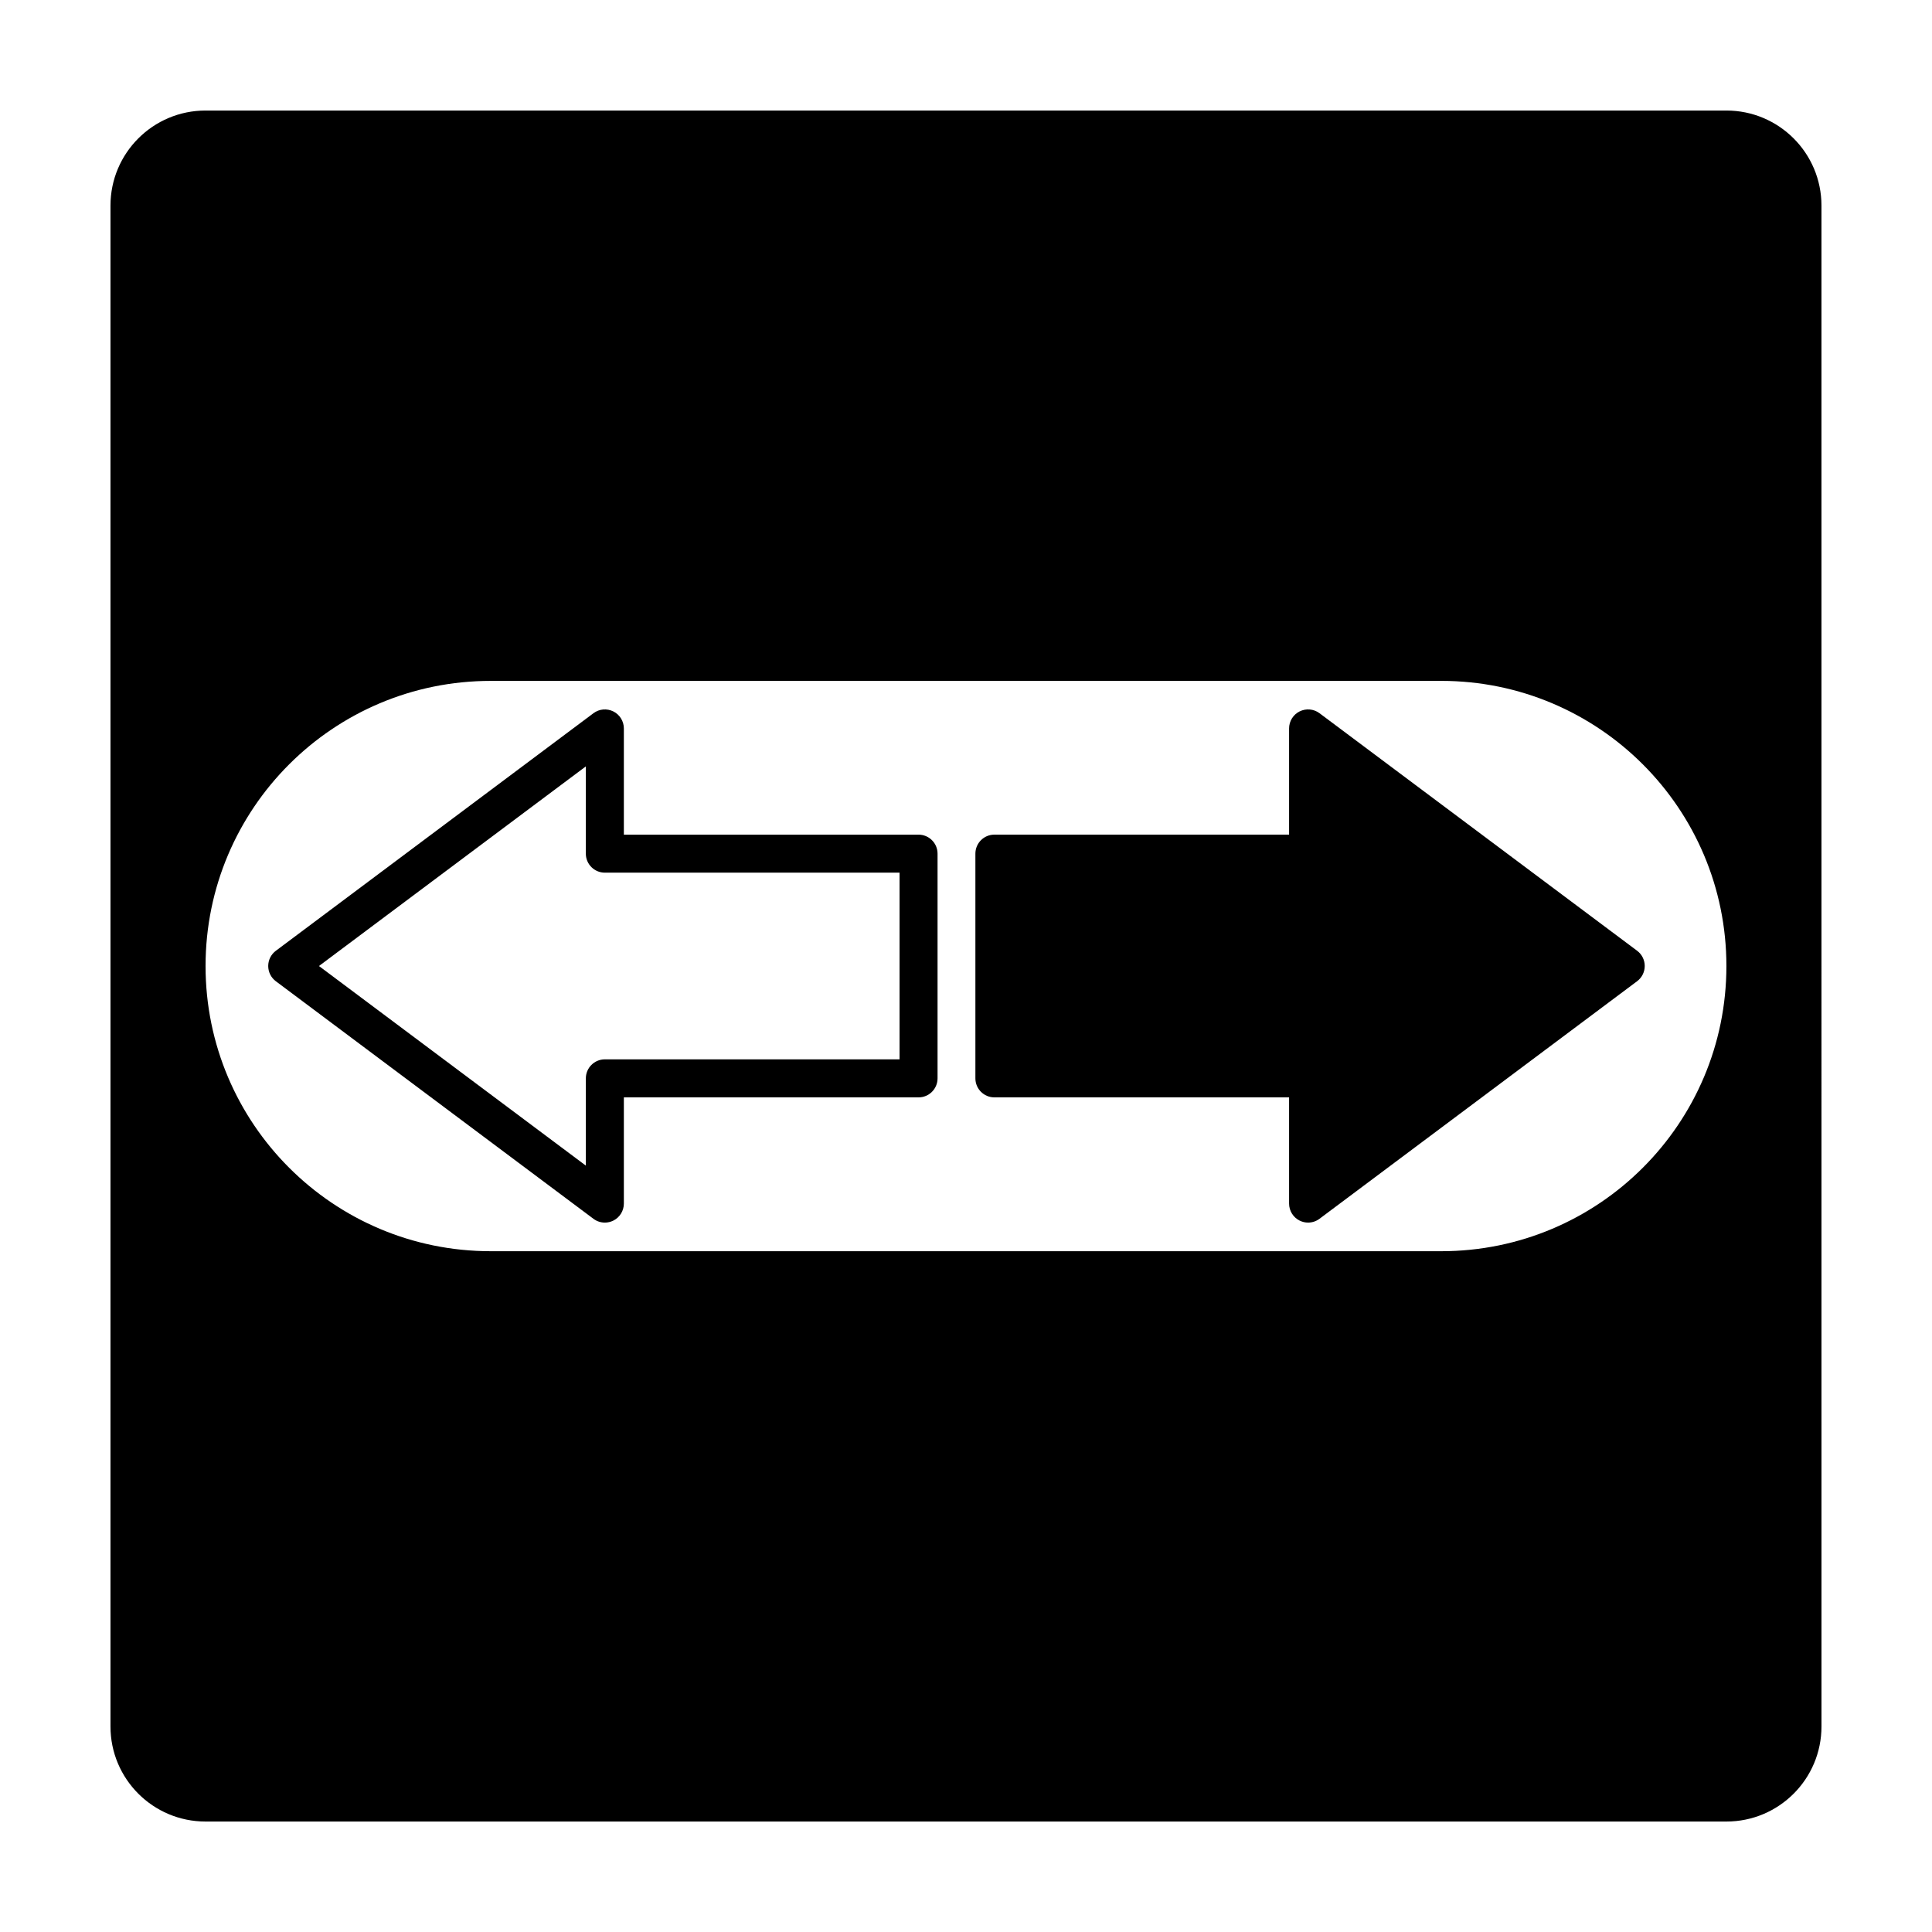 <?xml version="1.0" encoding="UTF-8"?>
<!-- Uploaded to: SVG Repo, www.svgrepo.com, Generator: SVG Repo Mixer Tools -->
<svg fill="#000000" width="800px" height="800px" version="1.1" viewBox="144 144 512 512" xmlns="http://www.w3.org/2000/svg">
 <path d="m490.66 468c-0.77 0-1.543-0.176-2.258-0.535-1.703-0.852-2.781-2.602-2.781-4.504v-28.145h-78.094c-2.785 0-5.039-2.258-5.039-5.039v-59.551c0-2.781 2.254-5.039 5.039-5.039h78.094v-28.148c0-1.906 1.078-3.652 2.781-4.504 1.707-0.848 3.75-0.672 5.273 0.469l84.18 62.957c1.27 0.953 2.016 2.445 2.016 4.035 0 1.594-0.746 3.082-2.016 4.035l-84.176 62.961c-0.887 0.668-1.953 1.008-3.019 1.008zm-186.37 0c-1.066 0-2.133-0.336-3.019-1.004l-84.172-62.957c-1.273-0.953-2.019-2.445-2.019-4.035 0-1.594 0.746-3.082 2.019-4.035l84.176-62.961c1.527-1.145 3.562-1.32 5.273-0.469 1.703 0.852 2.781 2.602 2.781 4.504v28.148h78.094c2.785 0 5.039 2.258 5.039 5.039v59.547c0 2.781-2.254 5.039-5.039 5.039h-78.094v28.148c0 1.906-1.078 3.652-2.781 4.504-0.711 0.352-1.488 0.531-2.258 0.531zm-75.762-67.996 70.727 52.898v-23.125c0-2.781 2.254-5.039 5.039-5.039h78.094v-49.473h-78.098c-2.785 0-5.039-2.258-5.039-5.039l0.004-23.125zm372.99-226.71h-403.05c-13.91 0-25.191 11.281-25.191 25.191v403.05c0 13.914 11.281 25.191 25.191 25.191h403.05c13.91 0 25.191-11.273 25.191-25.191l-0.004-403.05c0-13.91-11.277-25.191-25.188-25.191zm-75.574 302.29h-251.9c-41.734 0-75.57-33.836-75.57-75.57s33.836-75.57 75.57-75.57h132.67l119.23-0.004c41.734 0 75.57 33.836 75.57 75.57 0.004 41.738-33.832 75.574-75.57 75.574z"/>
</svg>